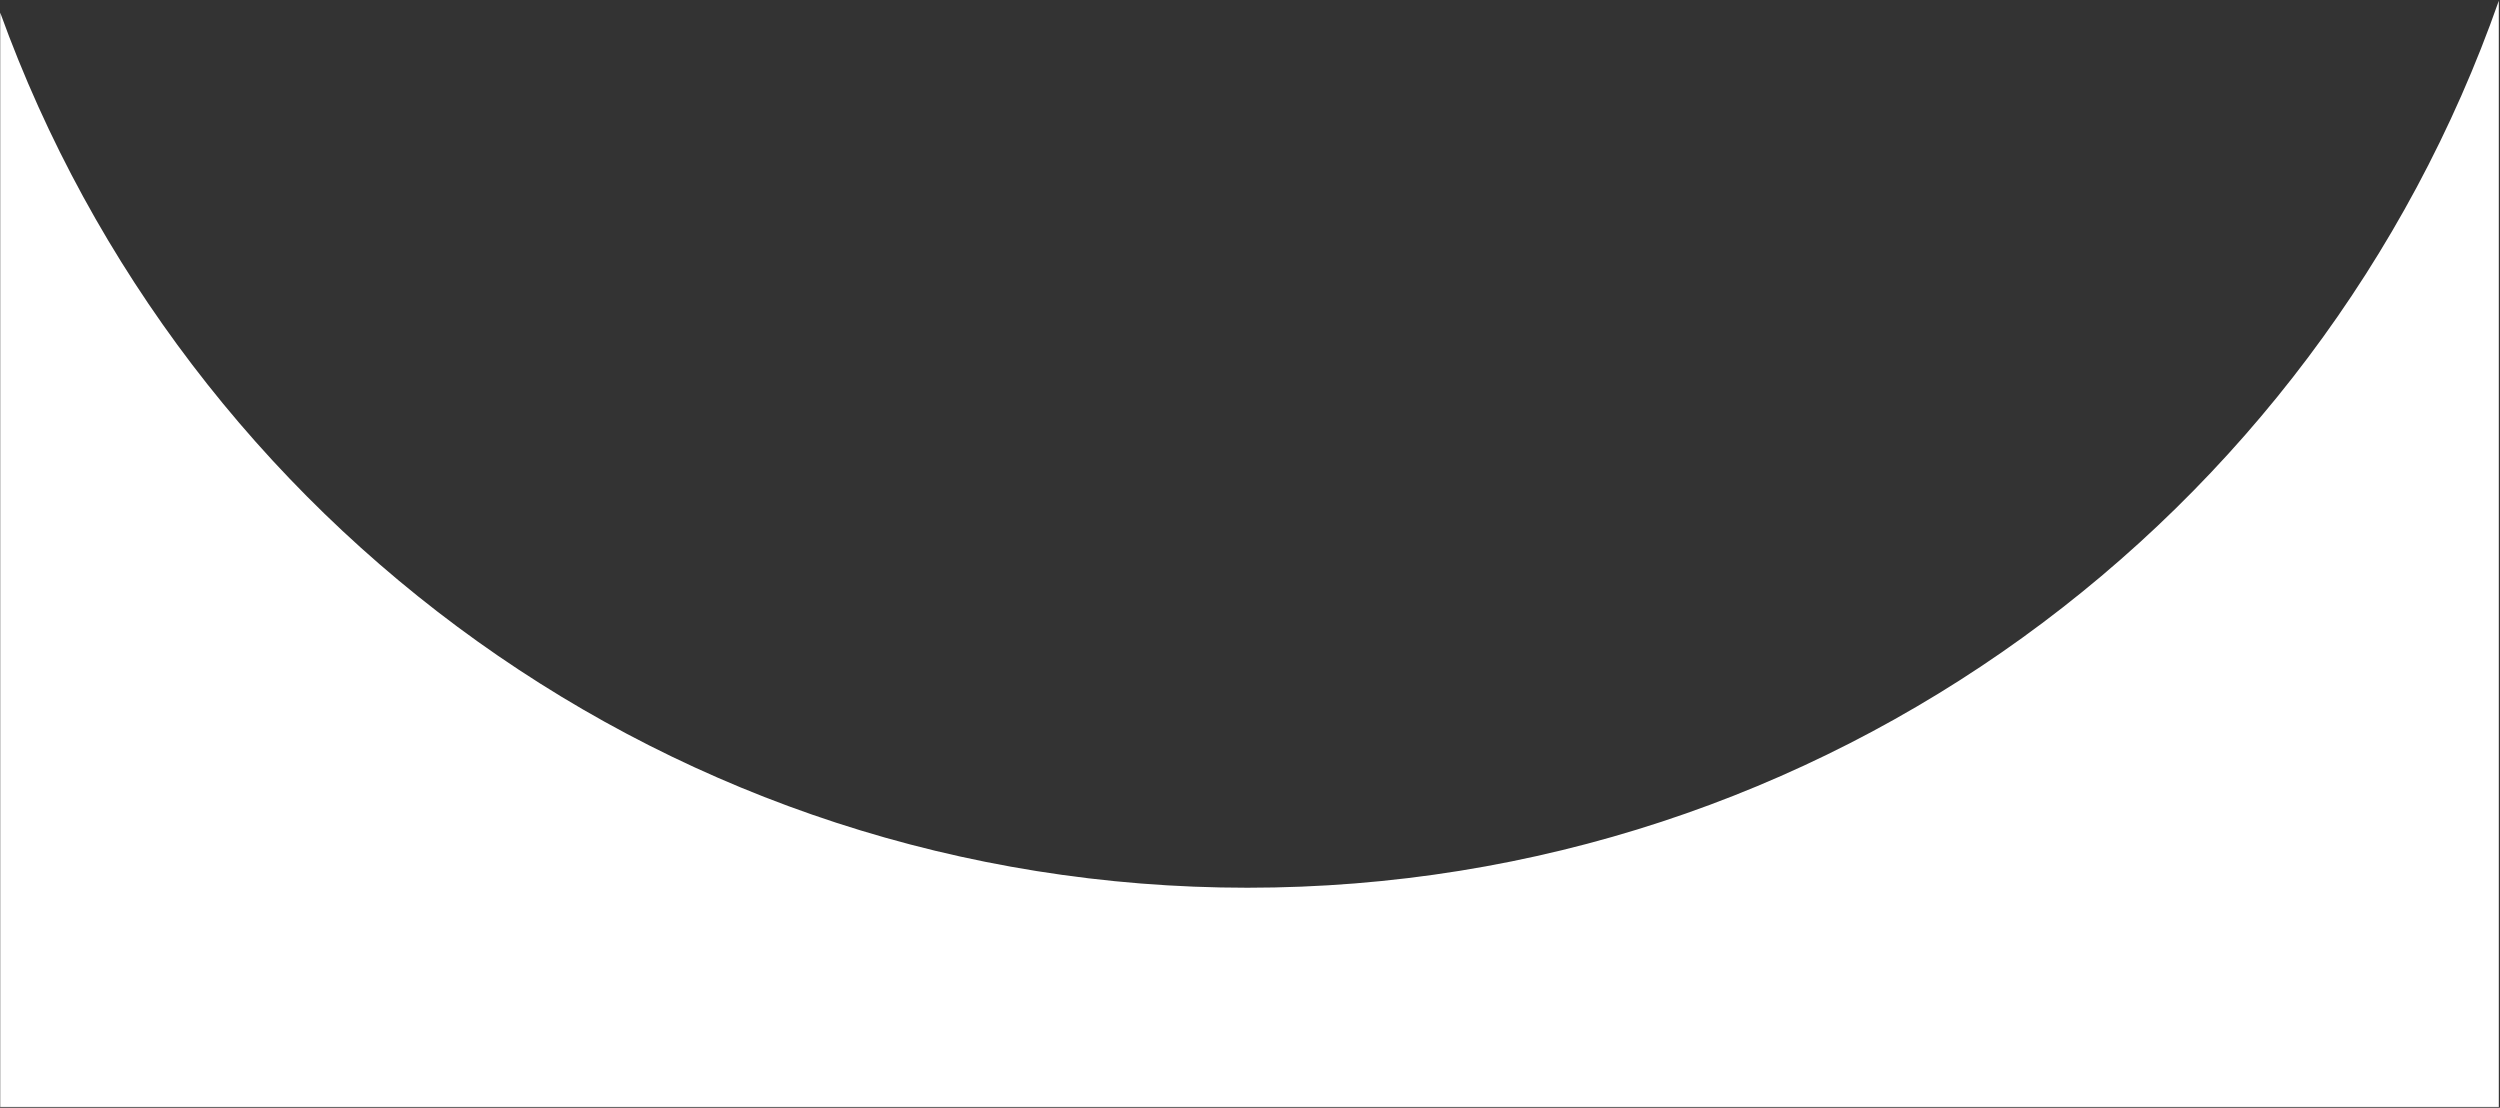 <svg width="1731" height="767" viewBox="0 0 1731 767" fill="none" xmlns="http://www.w3.org/2000/svg">
<rect x="0" y="0" width="1731" height="767" fill="#333333" stroke="none"/>
<path fill-rule="evenodd" clip-rule="evenodd" d="M1730.17 0.541C1604.77 358.196 1264.18 614.664 863.698 614.664C466.292 614.664 127.87 362.123 0.16 8.77V766.424H1730.17V0.541Z" fill="#ffffff"/>
</svg>
